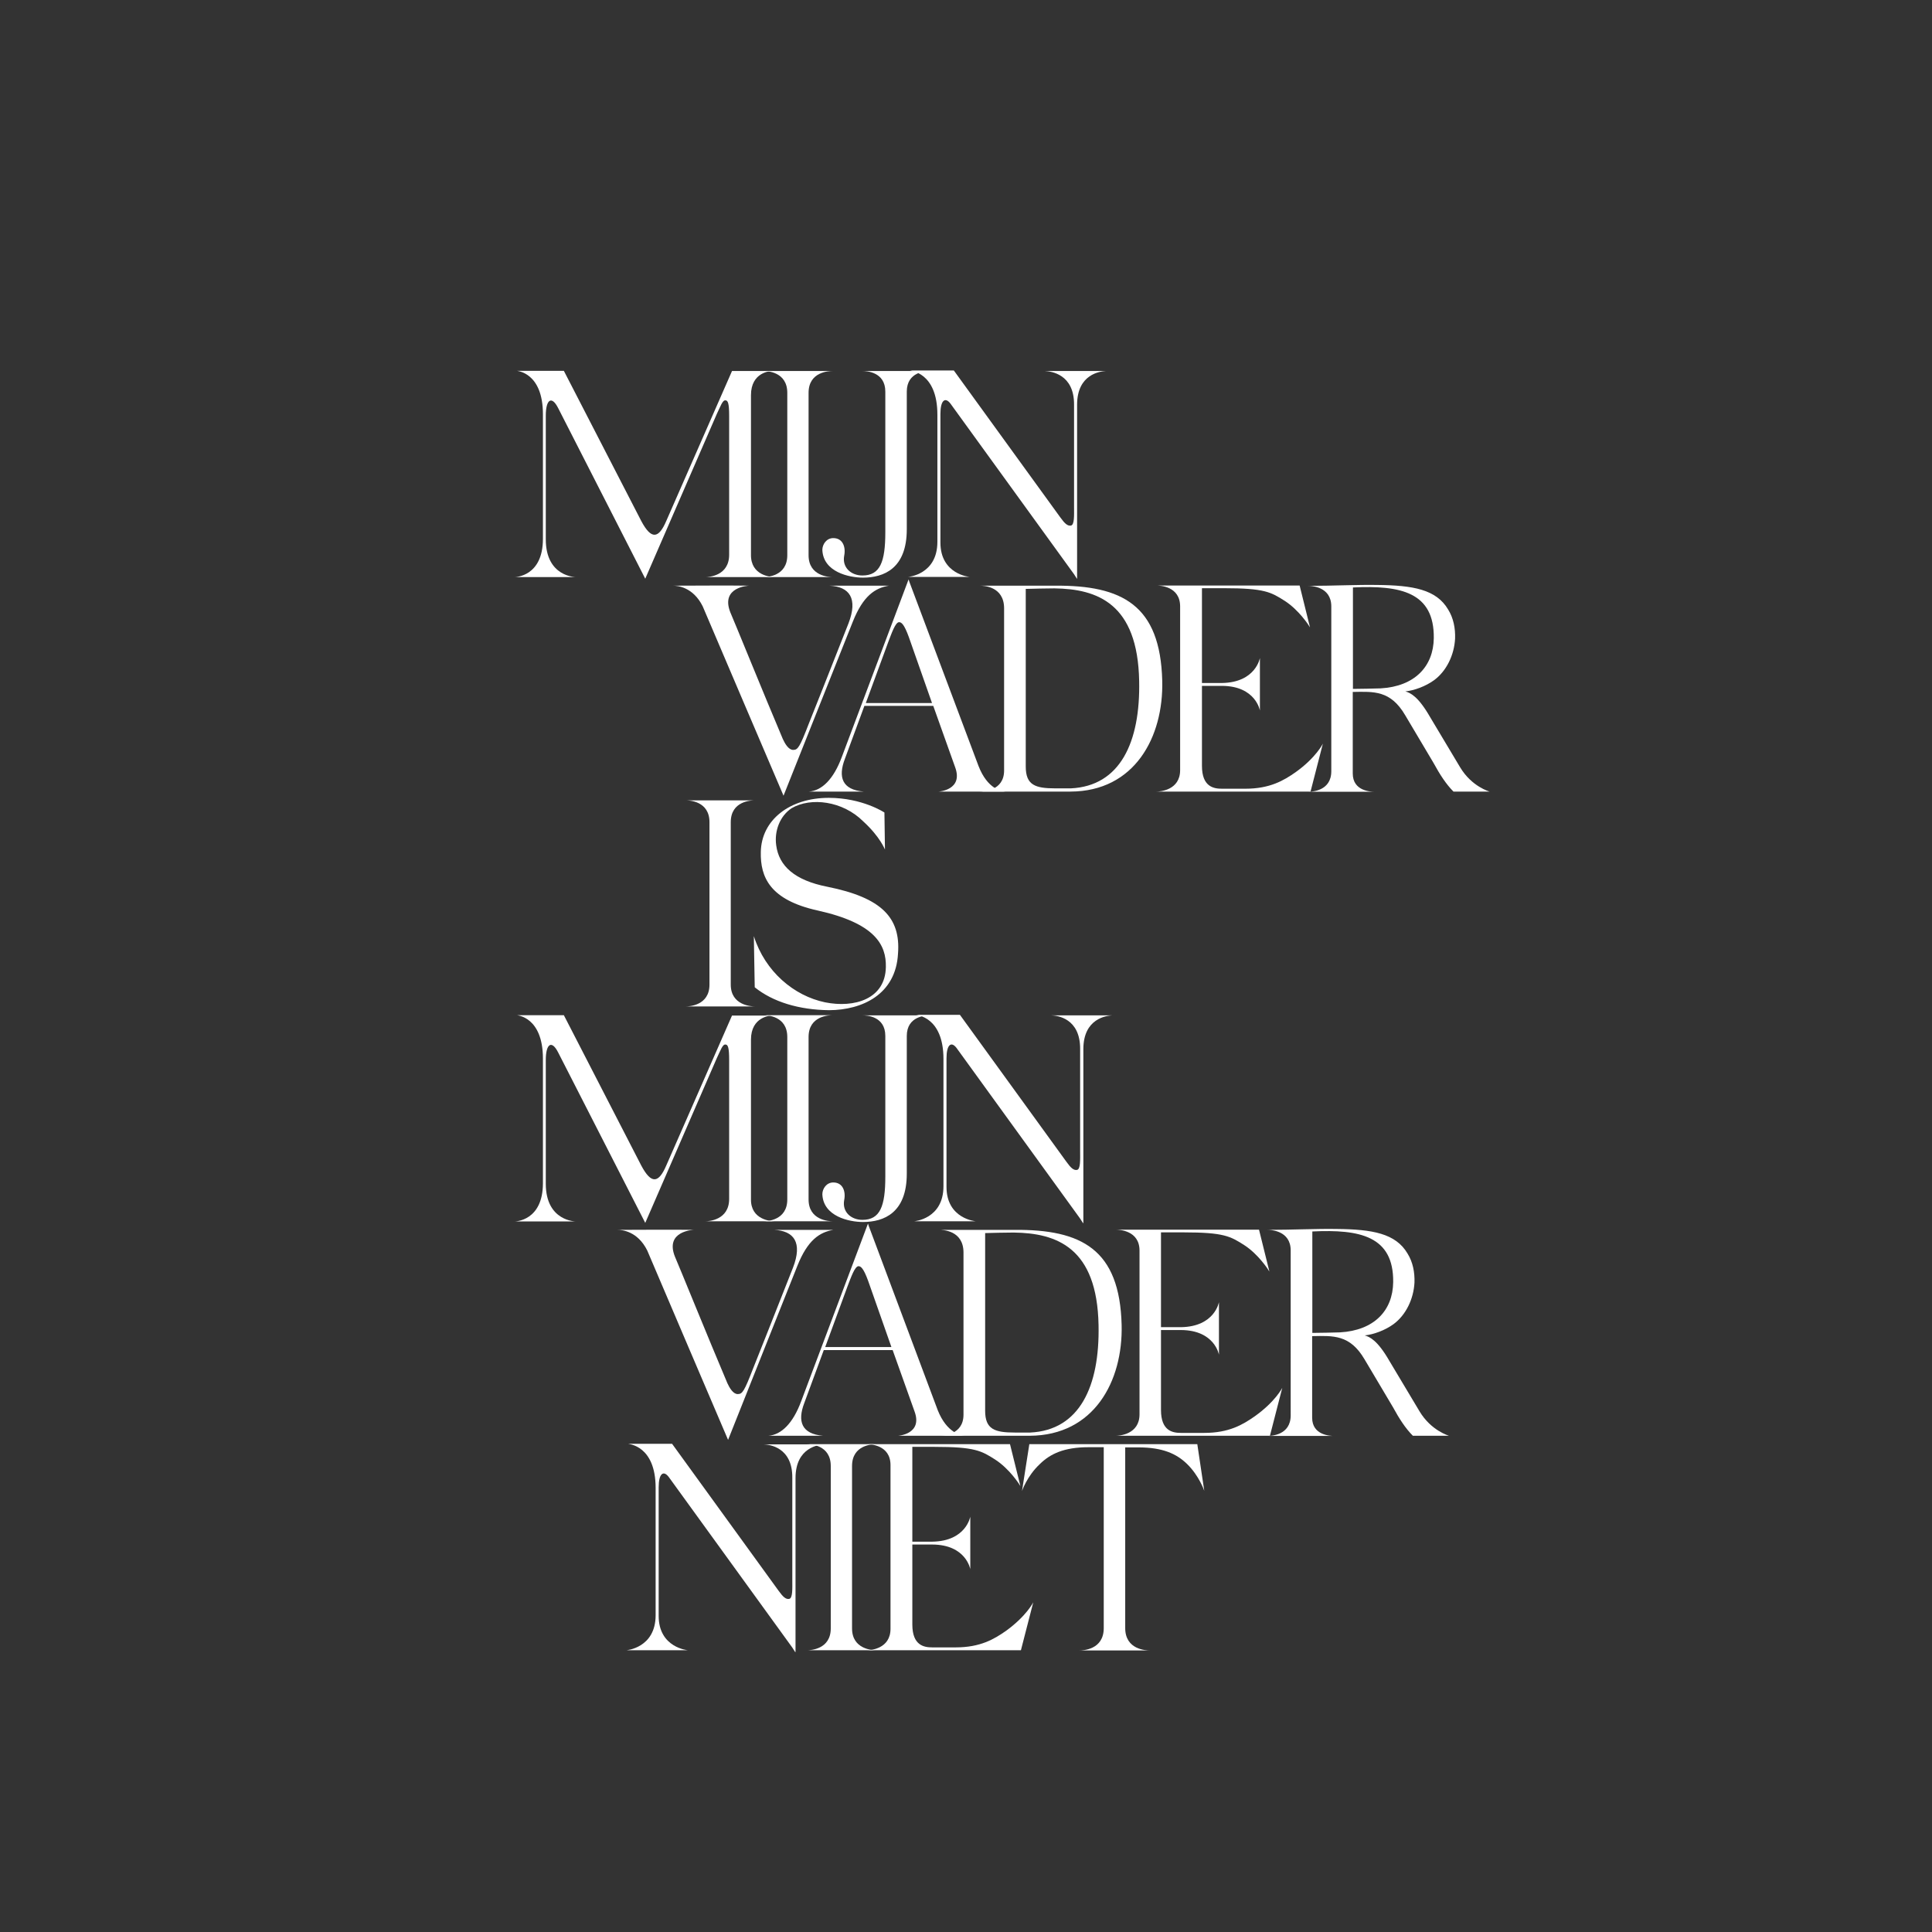<?xml version="1.0" encoding="UTF-8"?>
<!-- Generator: Adobe Illustrator 28.0.0, SVG Export Plug-In . SVG Version: 6.00 Build 0)  -->
<svg xmlns="http://www.w3.org/2000/svg" xmlns:xlink="http://www.w3.org/1999/xlink" version="1.1" id="Layer_1" x="0px" y="0px" viewBox="0 0 1080 1080" style="enable-background:new 0 0 1080 1080;" xml:space="preserve">
<rect x="0" y="0" width="1080" height="1080" fill="#333333" stroke="none"/>
<style type="text/css">
	.st0{fill:#FFFFFF;}
</style>
<g>
	<path class="st0" d="M375.8,327.4c0.2,0,0.3,0,0.5,0H375.8z M463.6,327.4c11.3,0.5,16.1,7.1,10.7,21.1   c-12.5,31.7-17.8,45.1-22.2,56.1c-5.1,13.2-6.1,14.6-8.7,14.6c-2.6,0-4.6-3.5-5.8-6.1c-10.9-25.7-26.8-65-29.3-70.7   c-5.8-14.5,10.5-15,10.5-15c-12.3-0.2-30.8,0-42.6,0c2.5,0,11.2,0.7,16.6,11.5c1,2.5,45.2,105.9,45.2,105.9l38.7-97.2   c5.8-14.6,12.5-18.9,20.2-20.2H463.6z"></path>
	<path class="st0" d="M562,442.5h-37.3c0,0,14-0.8,9.2-13.7l-12.2-34.2h-38.5l-10.9,29.6c-3.9,10.2-1.6,17.3,10.5,18.3h-30.6   c7.2-0.5,13.8-6.9,18.4-19.4l37.3-99.2c0,0,0.2,0.7,0.5,1.5L547,428.2C552,441.1,559.9,442.4,562,442.5z M496.5,359L484,393h37   l-13-37c-2.6-7.1-4.1-8.2-5.4-8.2C500.5,347.8,498.4,354.1,496.5,359z M562,442.5c0.3,0,0.5,0,0.7,0H562z"></path>
	<path class="st0" d="M598.4,442.5h-10.7h-40.1c2,0,13.7-0.3,13.7-11.8v-90.6c0-12.5-11.7-12.7-13.7-12.7h42.1   c37.7-0.3,58.9,10.9,60,53.1C650.5,412.1,634.2,442.4,598.4,442.5z M636.8,380.7c-0.8-43.4-23.4-51.5-47.4-51.8   c-4.9,0-11.7,0.2-16,0.3v99.3c0,10.4,5.3,12.2,16.6,12.2h8.6C626.2,439.4,637.5,414.9,636.8,380.7z"></path>
	<path class="st0" d="M739.5,415.7l-6.9,26.8h-86.2c2,0,13.3-0.7,13.3-12v-91.5c0-11.3-11.3-11.7-13.3-11.7h80.1l5.8,23.4   c-0.7-1.2-6.2-9.7-14.1-14.8c-7.7-4.9-11.3-7.1-34-7.1h-12.3v53h11.2c18.9-0.3,21.2-14,21.2-14v29.4c0,0-2.3-13.7-21.2-13.8h-11.2   v44.7c0,11.8,6.6,12.8,11.2,12.8h13c13.8,0,21.5-4.6,28.1-9.2C735.7,423.5,739.5,415.7,739.5,415.7z"></path>
	<path class="st0" d="M832.7,442.5h-20.2c-4.1-4.1-7.6-9.5-11.2-16.1l-15.8-26.6c-8.2-14-17.6-13.2-29.3-13v45.6   c0,9.9,10.2,10.2,12.2,10.2h-37.2c2,0,13-0.3,13-11.5v-92.1c0-11.2-11.3-11.5-13-11.5c14.1,0,27.5-0.7,38.8-0.5   c19.9,0.2,32.9,2.5,39.5,13.7c3,4.8,4.1,10.5,3.9,16.3c-0.5,9.2-4.8,18.1-11.7,23.2c-4.8,3.5-11.2,5.8-16.1,6.3   c2.8,0.8,7.2,2.8,13.8,14.3l16.8,28.1C822.7,439.8,832.7,442.5,832.7,442.5z M801.5,356.7c0.3-25.7-18.6-29.6-45.2-28.3v56.7   c5.4,0,10.7-0.2,15.5-0.3C790.8,383.7,801.3,372.6,801.5,356.7z"></path>
</g>
<g>
	<path class="st0" d="M422,562.6h-38.7c2,0,13.3-0.5,13.3-12.2v-90.8c0-11.8-11.3-12.2-13.3-12.2H422c-2,0-13.5,0.3-13.5,12.2v90.8   C408.5,562.1,420.1,562.6,422,562.6z"></path>
	<path class="st0" d="M482.6,459.2c-11.5-11.5-29.3-13.7-40.1-7.4c-6.6,4.4-9.7,12.8-8.6,20.7c1.5,11.5,10.2,19.6,28.6,23.2   c30.4,6.1,41,17.3,39.5,37.3c-1.2,23-20.1,31.6-38.5,31.7c-16.9-0.2-31.4-4.6-41.6-12.8l-0.5-28.6c6.3,19.9,22.5,33.4,39.8,37   c16.4,3.3,33.7-1.8,34-19.7c0.3-12.5-6.1-24.5-38-31.6c-26.8-5.9-32.2-18.6-31.9-32.7c0.3-17.9,16.1-30.3,38-30.3   c18.8,0,31.1,8.2,31.1,8.2l0.3,20.7C494.7,475,492.1,467.9,482.6,459.2z"></path>
</g>
<g>
	<path class="st0" d="M433.1,682.7h-38.8c2,0,13.3-0.7,13.3-12.5v-77.6c0-7.2-0.7-8.7-2.1-8.7c-1.6-0.2-2.8,3.5-4.8,7.6l-40,92.1   L312,588.3c-3.6-7.1-6.9-4.9-6.9,4.3v69.1c0,21.1,16.8,21.1,16.9,21.1h-34.5c0.7,0,16-0.3,16-21.4v-69.6   c0-23.5-14.5-24.2-14.5-24.3h26.2l43.3,84.1c5.6,10.5,9.7,9.9,14-0.2l36.7-83.7h22.4c-0.8,0-11.8,0.5-11.8,13.5v89.1   C419.6,682,431.1,682.7,433.1,682.7z"></path>
	<path class="st0" d="M465.5,682.7h-38.7c2,0,13.3-0.5,13.3-12.2v-90.8c0-11.8-11.3-12.2-13.3-12.2h38.7c-2,0-13.5,0.3-13.5,12.2   v90.8C452,682.2,463.5,682.7,465.5,682.7z"></path>
	<path class="st0" d="M482.2,567.6h37.5c-2,0-12.8,0.3-12.8,11.5v77c0,21.9-12.8,27-24.5,27c-7.7,0-22.2-3.1-22.7-15.5   c0-3.1,2.3-6.6,6.1-6.6c5.3,0,7.1,4.9,6.1,9.9c-1.2,6.6,3.9,11,10.2,11c9.9,0,12.8-7.6,12.8-24.2v-78.6   C494.9,567.9,484.2,567.6,482.2,567.6z"></path>
	<path class="st0" d="M587.7,567.6h33.9c-2.8,0.2-16,1.5-16,18.9v97.2h-0.2l-1.6-2.5l-69.1-95.4c-3-3.9-5.6-1.8-5.6,5.8v71.9   c0,17.9,16.4,19.2,16.4,19.2H511c0,0,16.4-1.2,16.4-19.6v-71.1c0-24-15.3-24.5-15.3-24.7h24.5l59.5,82.1c2.5,3.5,4.1,4.9,5.9,4.6   c2.1-0.3,1.8-5.8,1.8-10.5v-57.1C603.9,569.2,591,567.7,587.7,567.6z"></path>
</g>
<g>
	<path class="st0" d="M344.7,687.5c0.2,0,0.3,0,0.5,0H344.7z M432.6,687.5c11.3,0.5,16.1,7.1,10.7,21.1   c-12.5,31.7-17.8,45.1-22.2,56.1c-5.1,13.2-6.1,14.6-8.7,14.6c-2.6,0-4.6-3.5-5.8-6.1c-10.9-25.7-26.8-65-29.3-70.7   c-5.8-14.5,10.5-15,10.5-15c-12.3-0.2-30.8,0-42.6,0c2.5,0,11.2,0.7,16.6,11.5c1,2.5,45.2,105.9,45.2,105.9l38.7-97.2   c5.8-14.6,12.5-18.9,20.2-20.2H432.6z"></path>
	<path class="st0" d="M539.3,802.6H502c0,0,14-0.8,9.2-13.7L499,754.7h-38.5l-10.9,29.6c-3.9,10.2-1.6,17.3,10.5,18.3h-30.6   c7.2-0.5,13.8-6.9,18.4-19.4l37.3-99.2c0,0,0.2,0.7,0.5,1.5l38.5,102.8C529.3,801.1,537.2,802.4,539.3,802.6z M473.8,719l-12.5,34   h37l-13-37c-2.6-7.1-4.1-8.2-5.4-8.2C477.8,707.9,475.7,714.1,473.8,719z M539.3,802.6c0.3,0,0.5,0,0.7,0H539.3z"></path>
	<path class="st0" d="M575.7,802.6H565h-40.1c2,0,13.7-0.3,13.7-11.8v-90.6c0-12.5-11.7-12.7-13.7-12.7h42.1   c37.7-0.3,58.9,10.9,60,53.1C627.8,772.2,611.5,802.4,575.7,802.6z M614.1,740.8c-0.8-43.4-23.4-51.5-47.4-51.8   c-4.9,0-11.7,0.2-16,0.3v99.3c0,10.4,5.3,12.2,16.6,12.2h8.6C603.5,799.5,614.8,775,614.1,740.8z"></path>
	<path class="st0" d="M716.8,775.8l-6.9,26.8h-86.2c2,0,13.3-0.7,13.3-12v-91.5c0-11.3-11.3-11.7-13.3-11.7h80.1l5.8,23.4   c-0.7-1.2-6.2-9.7-14.1-14.8c-7.7-4.9-11.3-7.1-34-7.1H649v53h11.2c18.9-0.3,21.2-14,21.2-14v29.4c0,0-2.3-13.7-21.2-13.8H649v44.7   c0,11.8,6.6,12.8,11.2,12.8h13c13.8,0,21.5-4.6,28.1-9.2C713,783.5,716.8,775.8,716.8,775.8z"></path>
	<path class="st0" d="M810,802.6h-20.2c-4.1-4.1-7.6-9.5-11.2-16.1l-15.8-26.6c-8.2-14-17.6-13.2-29.3-13v45.6   c0,9.9,10.2,10.2,12.2,10.2h-37.2c2,0,13-0.3,13-11.5V699c0-11.2-11.3-11.5-13-11.5c14.1,0,27.5-0.7,38.8-0.5   c19.9,0.2,32.9,2.5,39.5,13.7c3,4.8,4.1,10.5,3.9,16.3c-0.5,9.2-4.8,18.1-11.7,23.2c-4.8,3.5-11.2,5.8-16.1,6.3   c2.8,0.8,7.2,2.8,13.8,14.3l16.8,28.1C800,799.8,810,802.6,810,802.6z M778.8,716.7c0.3-25.7-18.6-29.6-45.2-28.3v56.7   c5.4,0,10.7-0.2,15.5-0.3C768.1,743.7,778.6,732.7,778.8,716.7z"></path>
</g>
<g>
	<path class="st0" d="M433.1,322.6h-38.8c2,0,13.3-0.7,13.3-12.5v-77.6c0-7.2-0.7-8.7-2.1-8.7c-1.6-0.2-2.8,3.5-4.8,7.6l-40,92.1   L312,228.1c-3.6-7.1-6.9-4.9-6.9,4.3v69.1c0,21.1,16.8,21.1,16.9,21.1h-34.5c0.7,0,16-0.3,16-21.4v-69.6   c0-23.5-14.5-24.2-14.5-24.3h26.2l43.3,84c5.6,10.5,9.7,9.9,14-0.2l36.7-83.7h22.4c-0.8,0-11.8,0.5-11.8,13.5v89.1   C419.6,321.9,431.1,322.6,433.1,322.6z"></path>
	<path class="st0" d="M465.5,322.6h-38.7c2,0,13.3-0.5,13.3-12.2v-90.8c0-11.8-11.3-12.2-13.3-12.2h38.7c-2,0-13.5,0.3-13.5,12.2   v90.8C452,322.1,463.5,322.6,465.5,322.6z"></path>
	<path class="st0" d="M482.2,207.4h37.5c-2,0-12.8,0.3-12.8,11.5v77c0,21.9-12.8,27-24.5,27c-7.7,0-22.2-3.1-22.7-15.5   c0-3.1,2.3-6.6,6.1-6.6c5.3,0,7.1,4.9,6.1,9.9c-1.2,6.6,3.9,11,10.2,11c9.9,0,12.8-7.6,12.8-24.2v-78.6   C494.9,207.8,484.2,207.4,482.2,207.4z"></path>
	<path class="st0" d="M584.2,207.4h33.9c-2.8,0.2-16,1.5-16,18.9v97.2H602l-1.6-2.5l-69.1-95.4c-3-3.9-5.6-1.8-5.6,5.8v71.9   c0,17.9,16.4,19.2,16.4,19.2h-34.5c0,0,16.4-1.2,16.4-19.6v-71.1c0-24-15.3-24.5-15.3-24.7h24.5l59.5,82.1c2.5,3.5,4.1,4.9,5.9,4.6   c2.1-0.3,1.8-5.8,1.8-10.5v-57.1C600.5,209.1,587.5,207.6,584.2,207.4z"></path>
</g>
<g>
	<path class="st0" d="M426.8,807.4h33.9c-2.8,0.2-16,1.5-16,18.9v97.2h-0.2l-1.6-2.5l-69.1-95.4c-3-3.9-5.6-1.8-5.6,5.8v71.9   c0,17.9,16.4,19.2,16.4,19.2h-34.5c0,0,16.4-1.2,16.4-19.6v-71.1c0-24-15.3-24.5-15.3-24.7h24.5l59.5,82.1c2.5,3.5,4.1,4.9,5.9,4.6   c2.1-0.3,1.8-5.8,1.8-10.5v-57.1C443.1,809,430.1,807.5,426.8,807.4z"></path>
	<path class="st0" d="M489.8,922.5h-38.7c2,0,13.3-0.5,13.3-12.2v-90.8c0-11.8-11.3-12.2-13.3-12.2h38.7c-2,0-13.5,0.3-13.5,12.2   v90.8C476.3,922,487.8,922.5,489.8,922.5z"></path>
	<path class="st0" d="M577.6,895.7l-6.9,26.8h-86.2c2,0,13.3-0.7,13.3-12v-91.5c0-11.3-11.3-11.7-13.3-11.7h80.1l5.8,23.4   c-0.7-1.2-6.2-9.7-14.1-14.8c-7.7-4.9-11.3-7.1-34-7.1h-12.3v53h11.2c18.9-0.3,21.2-14,21.2-14v29.4c0,0-2.3-13.7-21.2-13.8h-11.2   v44.7c0,11.8,6.6,12.8,11.2,12.8h13c13.8,0,21.5-4.6,28.1-9.2C573.8,903.4,577.6,895.7,577.6,895.7z"></path>
	<path class="st0" d="M673.2,833.4c0,0-2.8-8.4-9.7-15.1c-5.8-5.6-13.5-9.2-27.1-9.2h-7.4v101c0,12.2,11.8,12.5,13.8,12.5h-39.5   c2,0,13.7-0.3,13.7-12.5V809h-8.6c-13.7,0-21.4,3.8-27.1,9.4c-7.2,6.7-10,15.1-10,15.1l4.1-26.2h93.9L673.2,833.4z"></path>
</g>
</svg>

